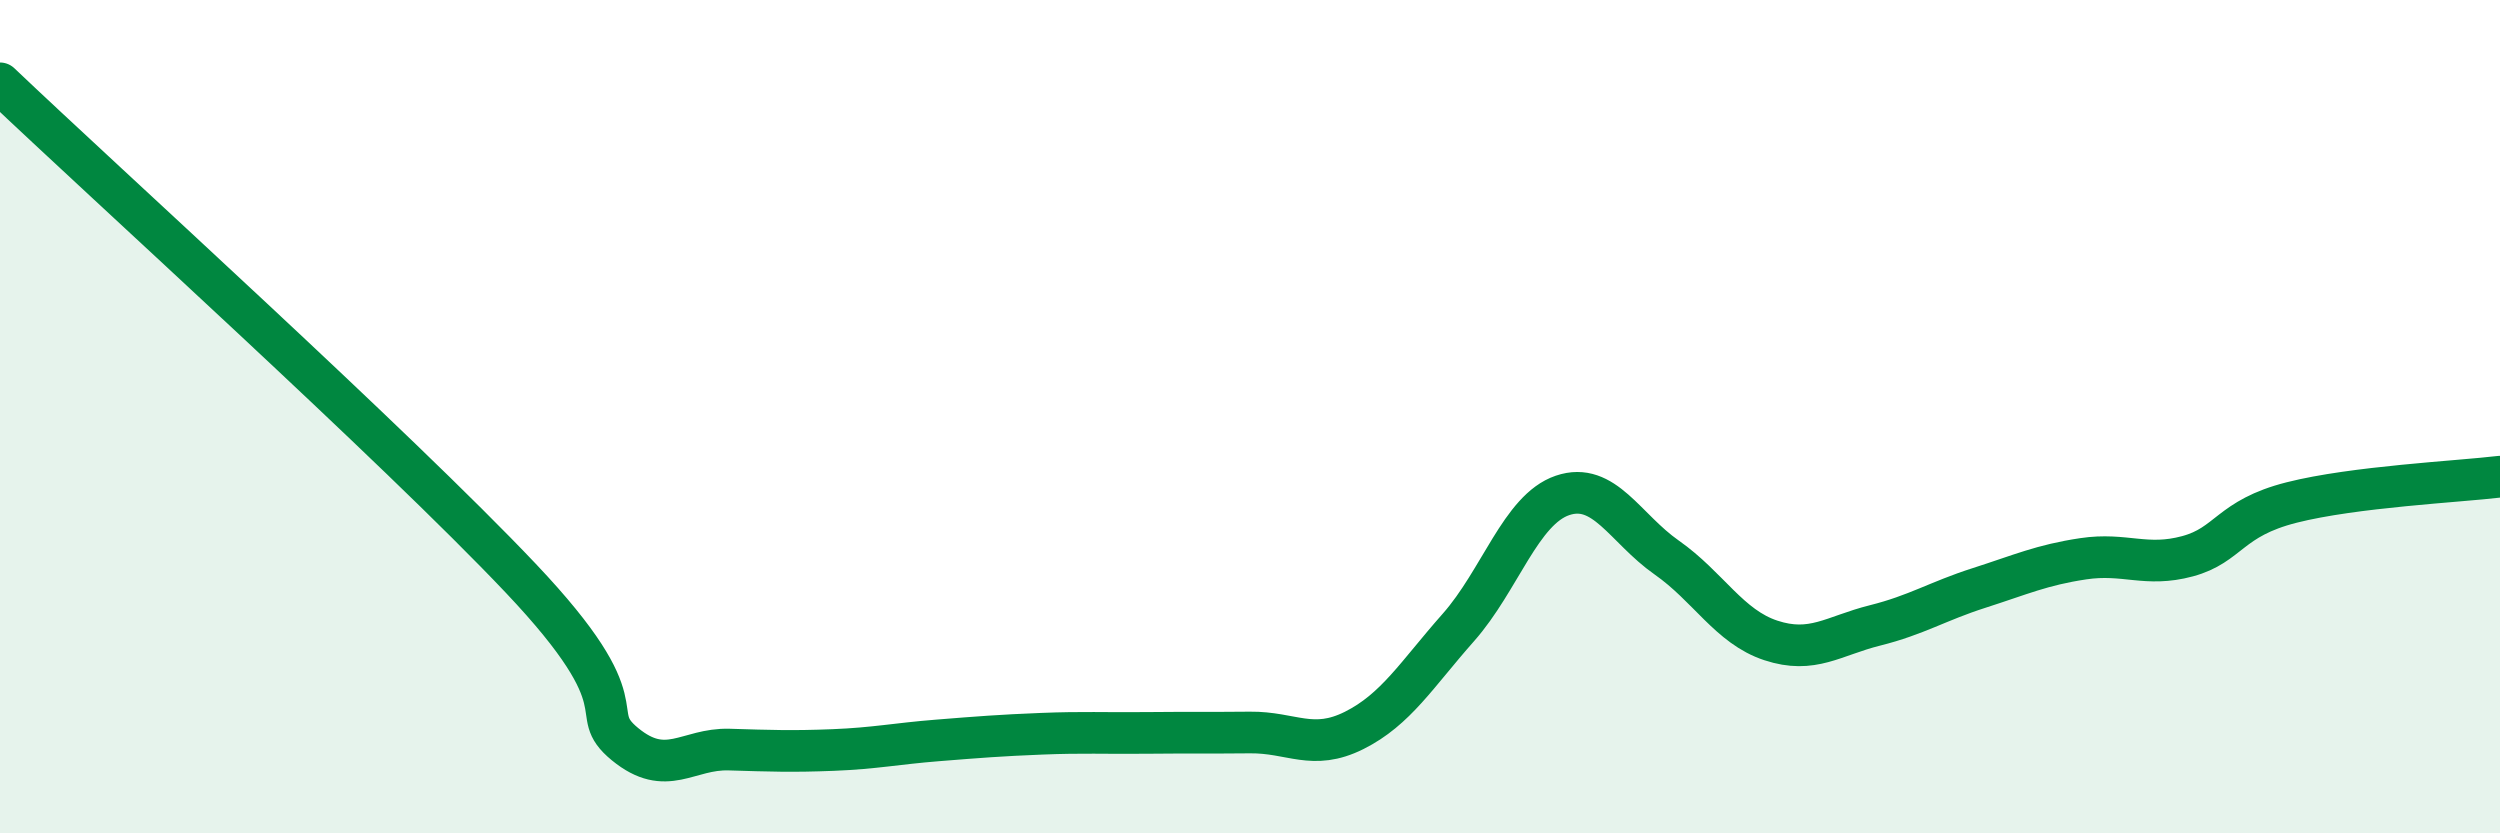 
    <svg width="60" height="20" viewBox="0 0 60 20" xmlns="http://www.w3.org/2000/svg">
      <path
        d="M 0,2 C 2.5,4.38 9.5,10.71 12.5,13.88 C 15.5,17.05 14,17.04 15,17.86 C 16,18.68 16.5,17.96 17.5,17.99 C 18.5,18.02 19,18.04 20,18 C 21,17.96 21.5,17.85 22.5,17.77 C 23.5,17.69 24,17.65 25,17.61 C 26,17.57 26.5,17.6 27.5,17.59 C 28.5,17.58 29,17.59 30,17.58 C 31,17.57 31.5,18.03 32.5,17.53 C 33.5,17.03 34,16.19 35,15.06 C 36,13.93 36.5,12.23 37.5,11.89 C 38.5,11.55 39,12.68 40,13.38 C 41,14.08 41.5,15.04 42.5,15.37 C 43.5,15.7 44,15.26 45,15.01 C 46,14.76 46.5,14.43 47.5,14.11 C 48.5,13.79 49,13.56 50,13.41 C 51,13.26 51.5,13.62 52.5,13.35 C 53.5,13.08 53.5,12.44 55,12.06 C 56.5,11.68 59,11.56 60,11.44L60 20L0 20Z"
        fill="#008740"
        opacity="0.1"
        stroke-linecap="round"
        stroke-linejoin="round"
      />
      <path
        d="M 0,2 C 2.5,4.38 9.5,10.71 12.5,13.88 C 15.5,17.05 14,17.04 15,17.86 C 16,18.68 16.5,17.96 17.5,17.99 C 18.5,18.02 19,18.04 20,18 C 21,17.96 21.5,17.85 22.5,17.77 C 23.5,17.69 24,17.65 25,17.61 C 26,17.57 26.5,17.6 27.5,17.59 C 28.5,17.58 29,17.59 30,17.58 C 31,17.57 31.5,18.03 32.5,17.53 C 33.5,17.03 34,16.19 35,15.06 C 36,13.93 36.5,12.23 37.5,11.89 C 38.5,11.55 39,12.68 40,13.38 C 41,14.08 41.5,15.04 42.5,15.37 C 43.5,15.7 44,15.26 45,15.01 C 46,14.76 46.5,14.43 47.5,14.11 C 48.5,13.79 49,13.56 50,13.41 C 51,13.26 51.5,13.62 52.5,13.35 C 53.5,13.08 53.5,12.44 55,12.06 C 56.5,11.68 59,11.56 60,11.44"
        stroke="#008740"
        stroke-width="1"
        fill="none"
        stroke-linecap="round"
        stroke-linejoin="round"
      />
    </svg>
  